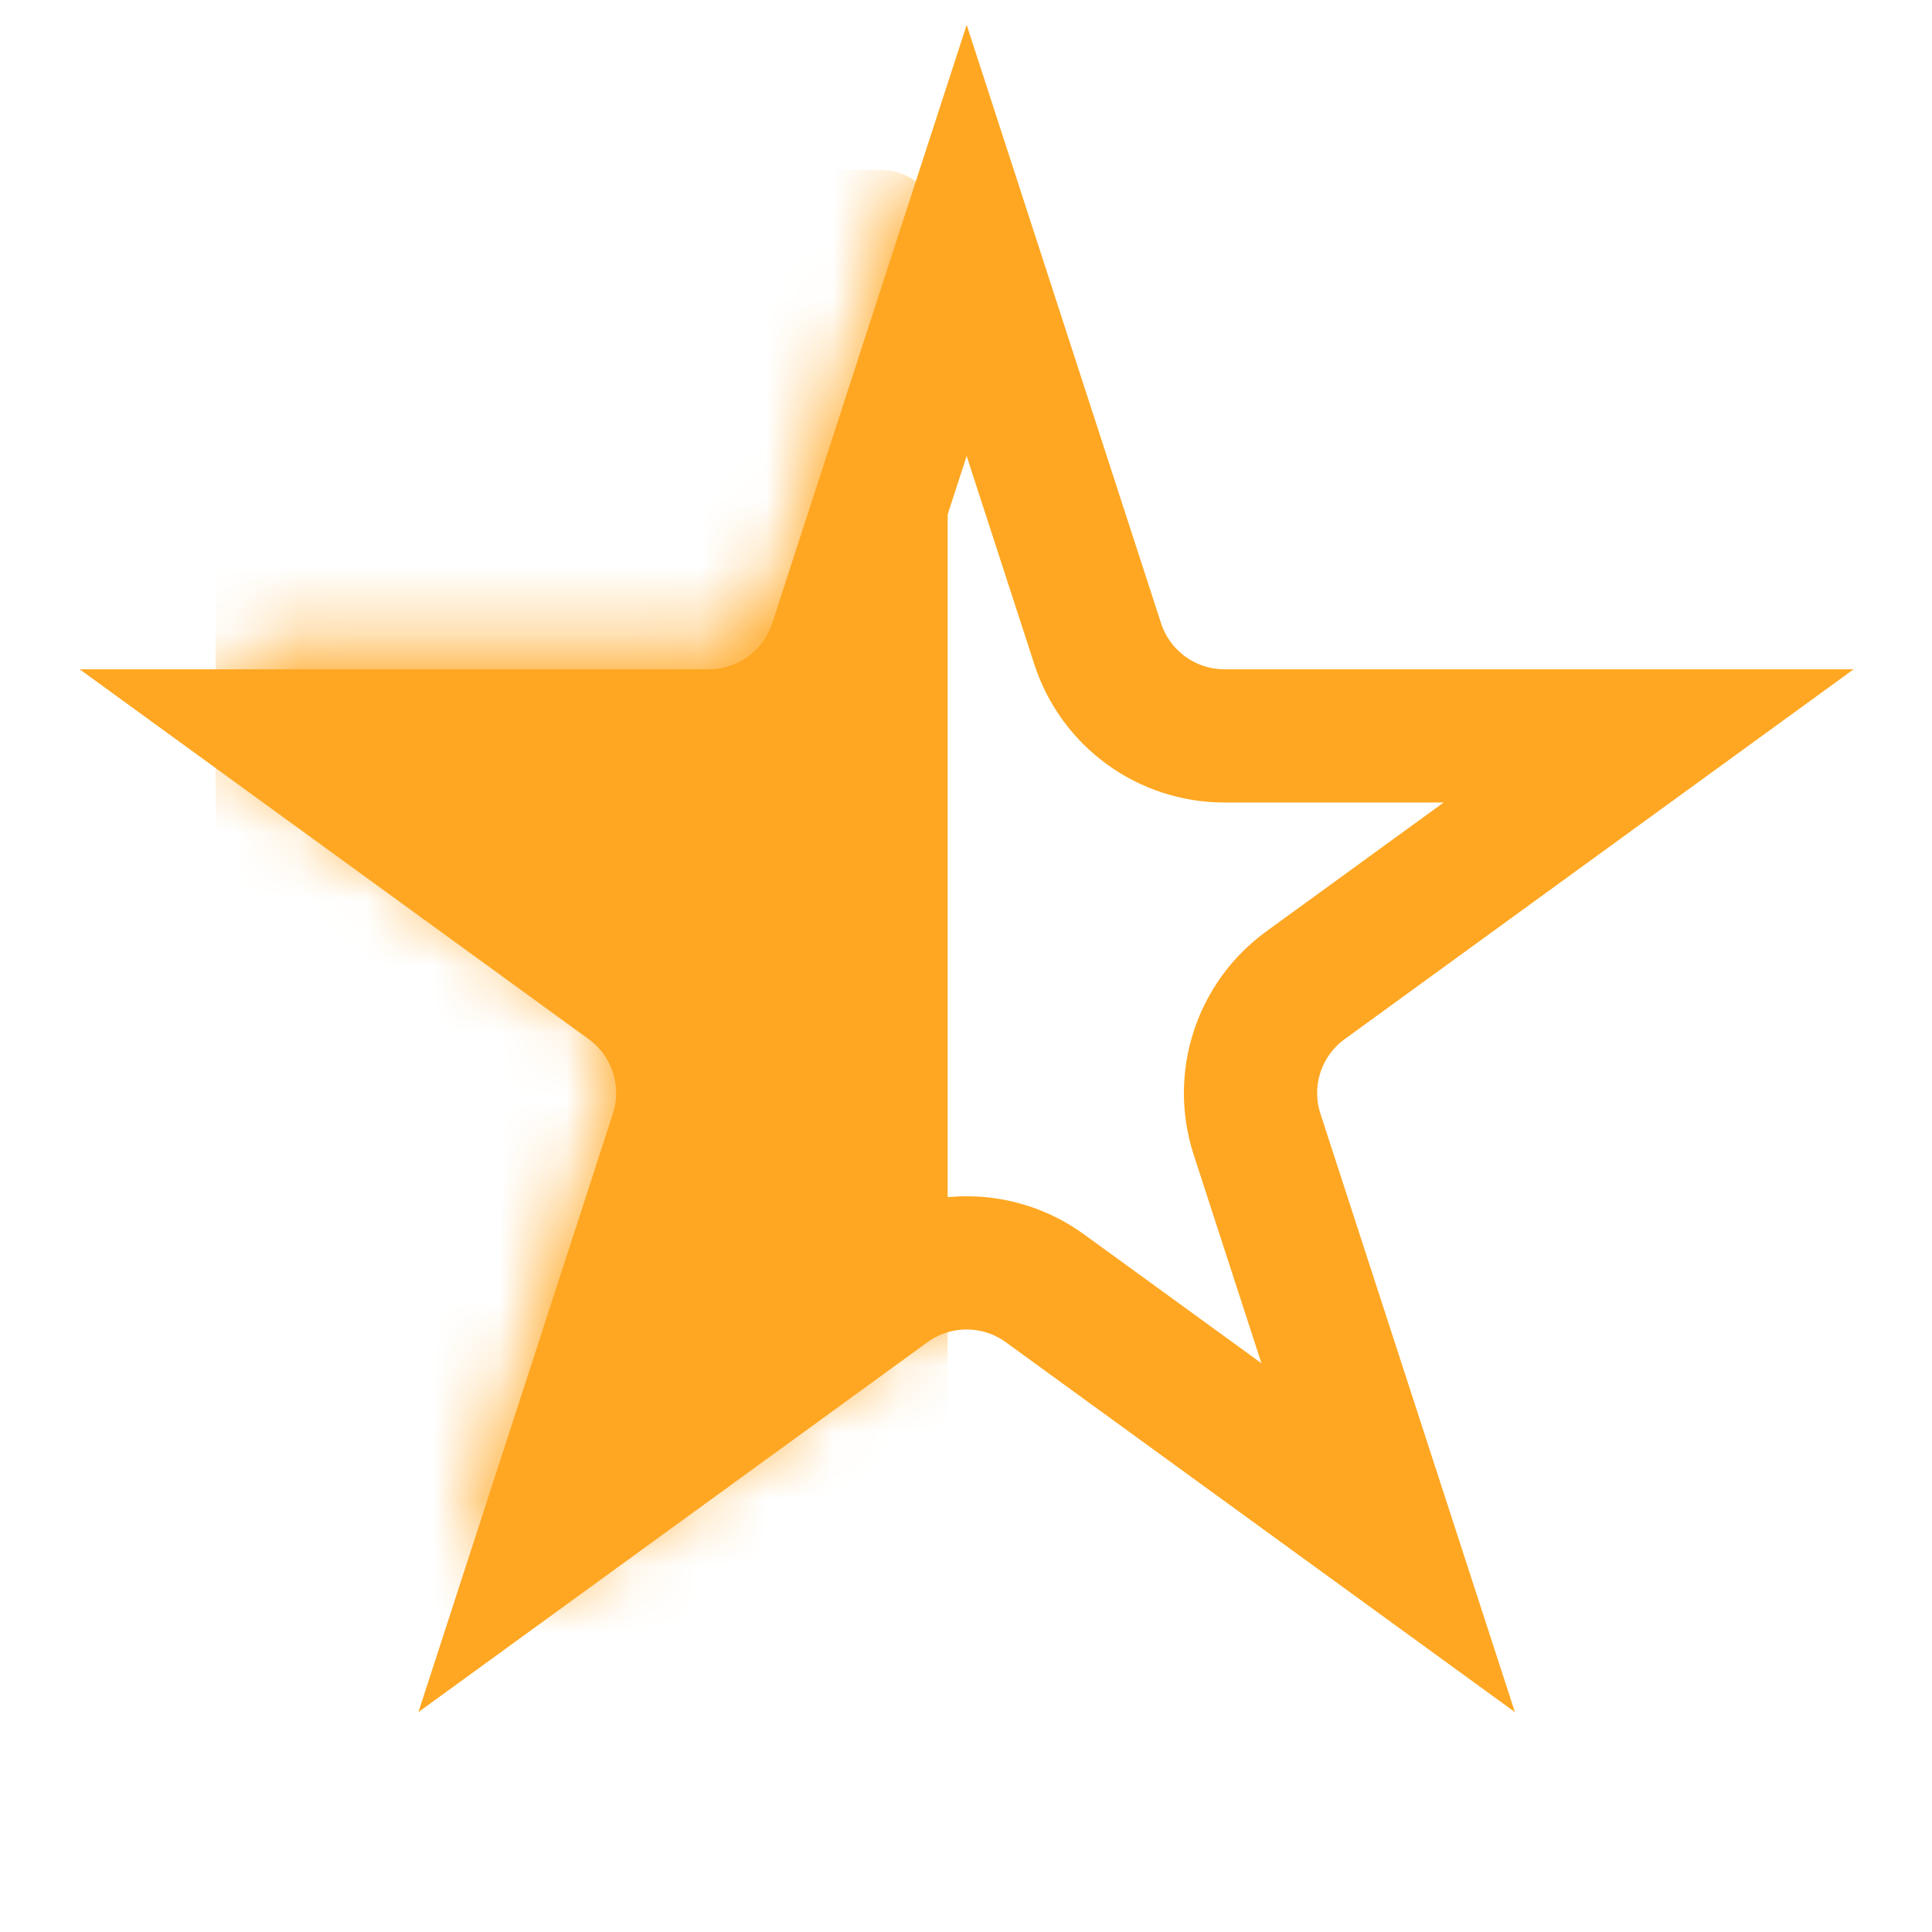 <svg width="29" height="29" viewBox="0 0 29 29" fill="none" xmlns="http://www.w3.org/2000/svg">
<path d="M14.51 3.609L16.477 9.664C16.745 10.488 17.513 11.046 18.38 11.046H24.747L19.596 14.789C18.895 15.298 18.601 16.201 18.869 17.025L20.837 23.081L15.685 19.338C14.985 18.829 14.035 18.829 13.334 19.338L8.183 23.081L10.151 17.025C10.418 16.201 10.125 15.298 9.424 14.789L4.273 11.046L10.64 11.046C11.507 11.046 12.274 10.488 12.542 9.664L14.51 3.609Z" stroke="#FFA722" stroke-width="2"/>
<mask id="mask0_2_16" style="mask-type:alpha" maskUnits="userSpaceOnUse" x="3" y="2" width="23" height="22">
<path d="M13.549 2.927C13.848 2.006 15.152 2.006 15.451 2.927L17.421 8.99C17.555 9.402 17.939 9.681 18.372 9.681H24.747C25.715 9.681 26.118 10.92 25.334 11.49L20.177 15.236C19.827 15.491 19.68 15.943 19.814 16.355L21.784 22.417C22.083 23.338 21.029 24.105 20.245 23.535L15.088 19.788C14.737 19.534 14.263 19.534 13.912 19.788L8.755 23.535C7.971 24.105 6.917 23.338 7.216 22.417L9.186 16.355C9.32 15.943 9.173 15.491 8.823 15.236L3.666 11.49C2.882 10.92 3.285 9.681 4.253 9.681H10.628C11.061 9.681 11.445 9.402 11.579 8.99L13.549 2.927Z" fill="#FFA722"/>
</mask>
<g mask="url(#mask0_2_16)">
<rect x="3.237" y="2.55" width="10.988" height="25.273" rx="1" fill="#FFA722"/>
</g>
</svg>
